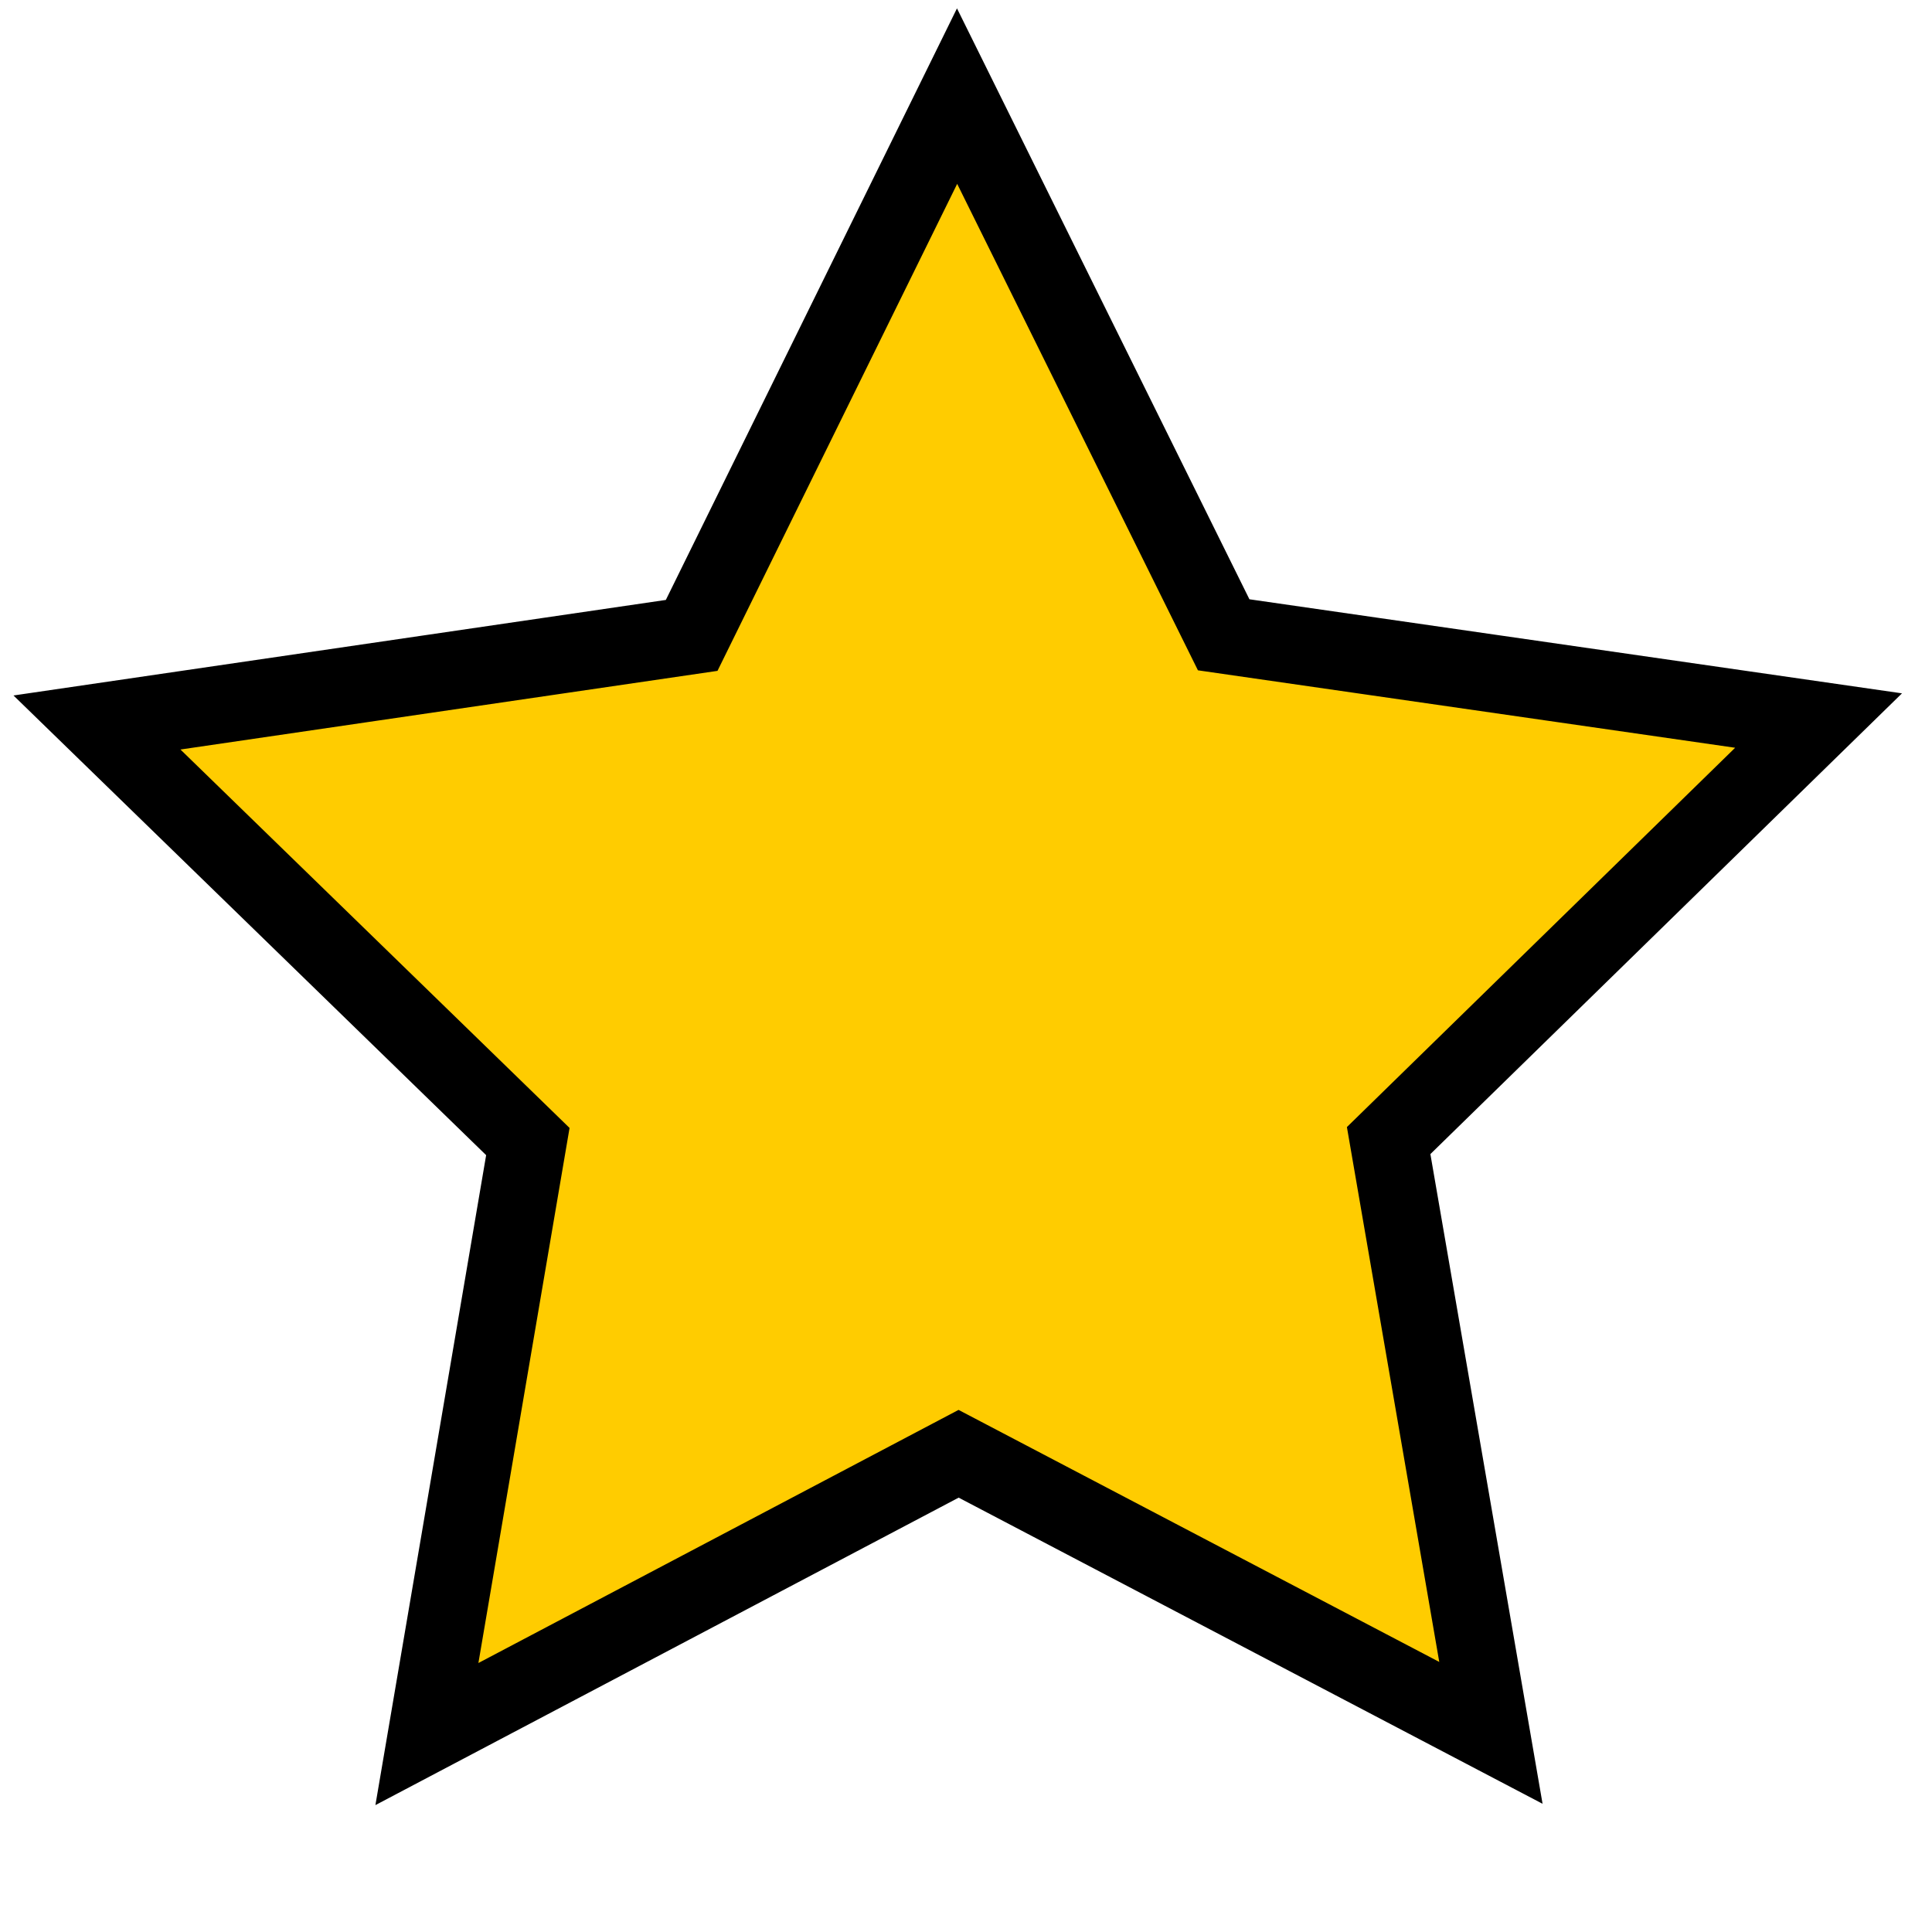 <?xml version="1.0" encoding="UTF-8" standalone="no"?>
<!-- Created with Inkscape (http://www.inkscape.org/) -->

<svg
   width="40mm"
   height="40mm"
   viewBox="0 0 40 40"
   version="1.1"
   id="svg1"
   inkscape:version="1.3.2 (091e20ef0f, 2023-11-25)"
   sodipodi:docname="favicon.svg"
   xmlns:inkscape="http://www.inkscape.org/namespaces/inkscape"
   xmlns:sodipodi="http://sodipodi.sourceforge.net/DTD/sodipodi-0.dtd"
   xmlns="http://www.w3.org/2000/svg"
   xmlns:svg="http://www.w3.org/2000/svg">
  <sodipodi:namedview
     id="namedview1"
     pagecolor="#ffffff"
     bordercolor="#666666"
     borderopacity="1.0"
     inkscape:showpageshadow="2"
     inkscape:pageopacity="0.0"
     inkscape:pagecheckerboard="0"
     inkscape:deskcolor="#d1d1d1"
     inkscape:document-units="mm"
     inkscape:zoom="0.92559624"
     inkscape:cx="395.96099"
     inkscape:cy="560.17946"
     inkscape:window-width="2560"
     inkscape:window-height="1368"
     inkscape:window-x="0"
     inkscape:window-y="1636"
     inkscape:window-maximized="0"
     inkscape:current-layer="layer1" />
  <defs
     id="defs1" />
  <g
     inkscape:label="Ebene 1"
     inkscape:groupmode="layer"
     id="layer1">
    <path
       sodipodi:type="star"
       style="fill:#ffcc00;stroke:#000000;stroke-width:3.35;stroke-dasharray:none;stroke-opacity:1"
       id="path1"
       inkscape:flatsided="false"
       sodipodi:sides="5"
       sodipodi:cx="54.254681"
       sodipodi:cy="84.269119"
       sodipodi:r1="39.039738"
       sodipodi:r2="19.519871"
       sodipodi:arg1="0.9413542"
       sodipodi:arg2="1.5696727"
       inkscape:rounded="0"
       inkscape:randomized="0"
       d="M 77.237,115.827 54.277,103.789 31.343,115.879 35.697,90.322 17.112,72.247 42.763,68.49 54.211,45.229 65.71,68.464 91.37,72.163 72.826,90.28 Z"
       inkscape:transform-center-x="0.0065143203"
       inkscape:transform-center-y="-1.7838913"
       transform="matrix(0.48,0,0,0.48,-6.206,-19.72)" />
  </g>
</svg>
